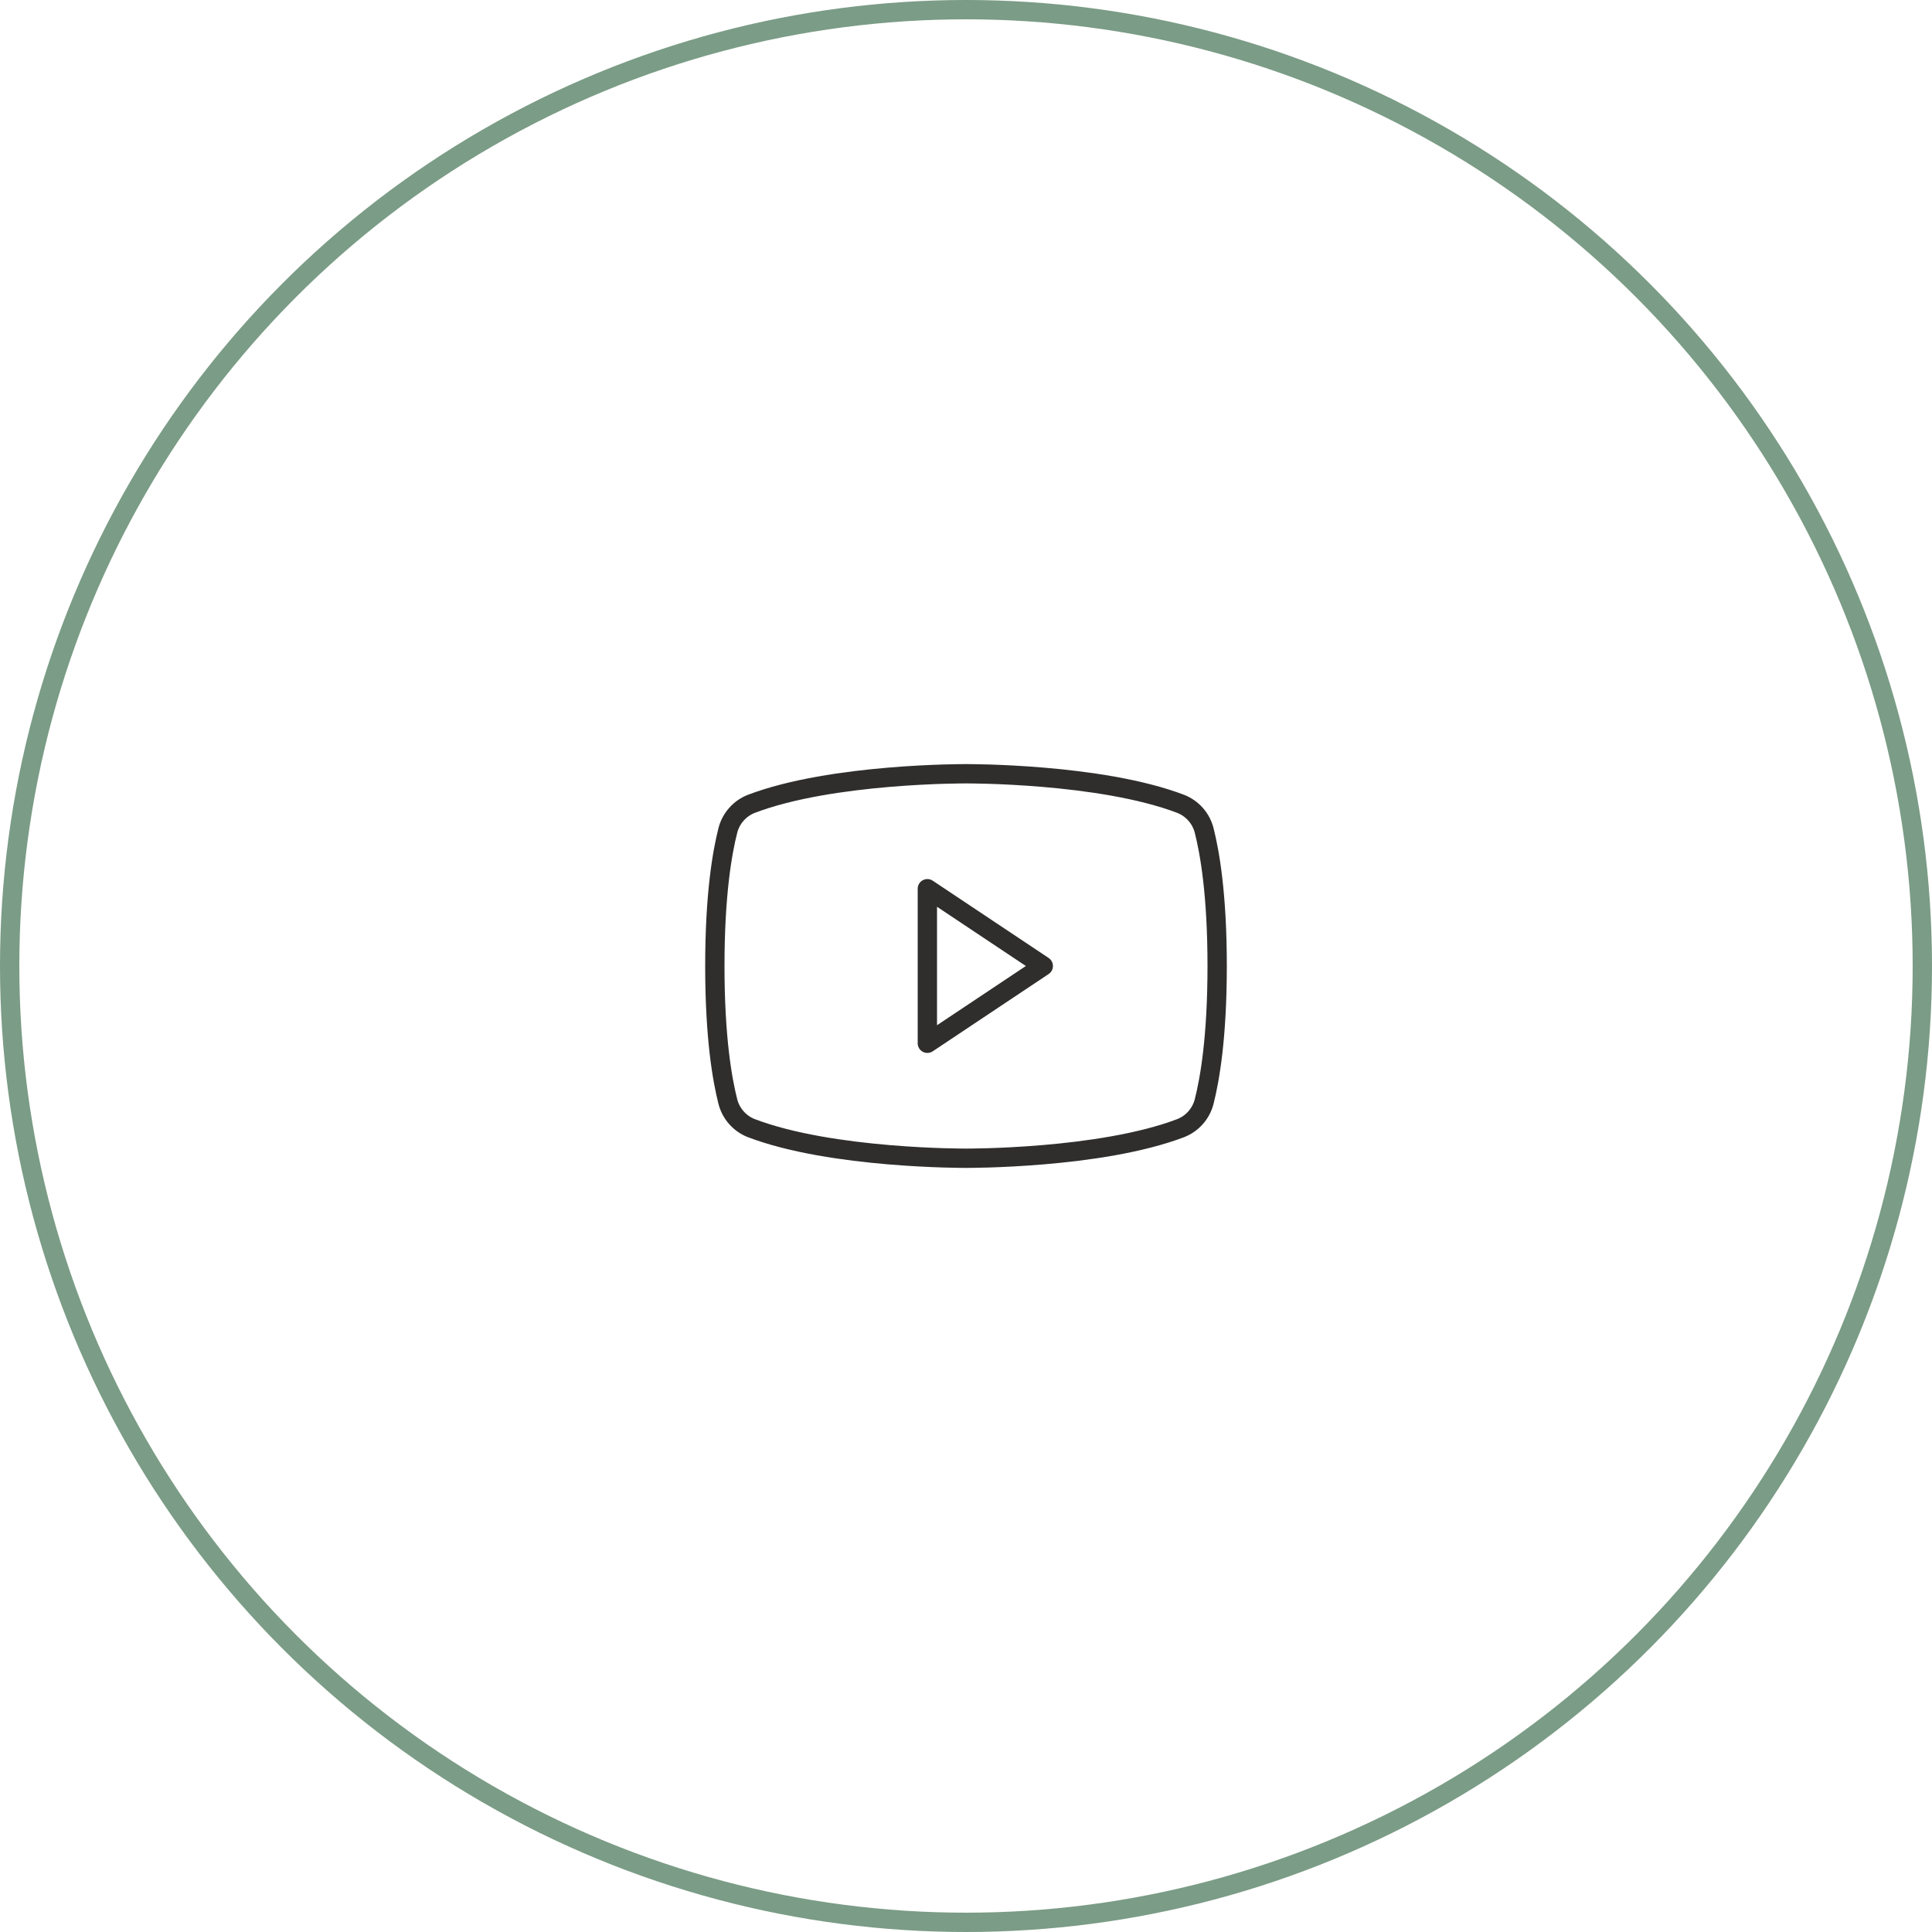 <?xml version="1.0" encoding="UTF-8"?> <svg xmlns="http://www.w3.org/2000/svg" width="100" height="100" viewBox="0 0 100 100" fill="none"> <path d="M54 50L48 46V54L54 50Z" stroke="#2F2E2D" stroke-linecap="round" stroke-linejoin="round"></path> <path d="M37 50C37 53.725 37.388 55.9 37.675 57.025C37.754 57.33 37.904 57.612 38.113 57.849C38.321 58.086 38.582 58.27 38.875 58.387C43.062 59.987 50 59.95 50 59.95C50 59.95 56.938 59.987 61.125 58.387C61.418 58.27 61.679 58.086 61.887 57.849C62.096 57.612 62.246 57.33 62.325 57.025C62.612 55.9 63 53.725 63 50C63 46.275 62.612 44.1 62.325 42.975C62.246 42.67 62.096 42.387 61.887 42.151C61.679 41.914 61.418 41.73 61.125 41.612C56.938 40.012 50 40.05 50 40.05C50 40.05 43.062 40.012 38.875 41.612C38.582 41.73 38.321 41.914 38.113 42.151C37.904 42.387 37.754 42.67 37.675 42.975C37.388 44.1 37 46.275 37 50Z" stroke="#2F2E2D" stroke-linecap="round" stroke-linejoin="round"></path> <circle cx="50" cy="50" r="49.5" stroke="#7B9C86"></circle> </svg> 